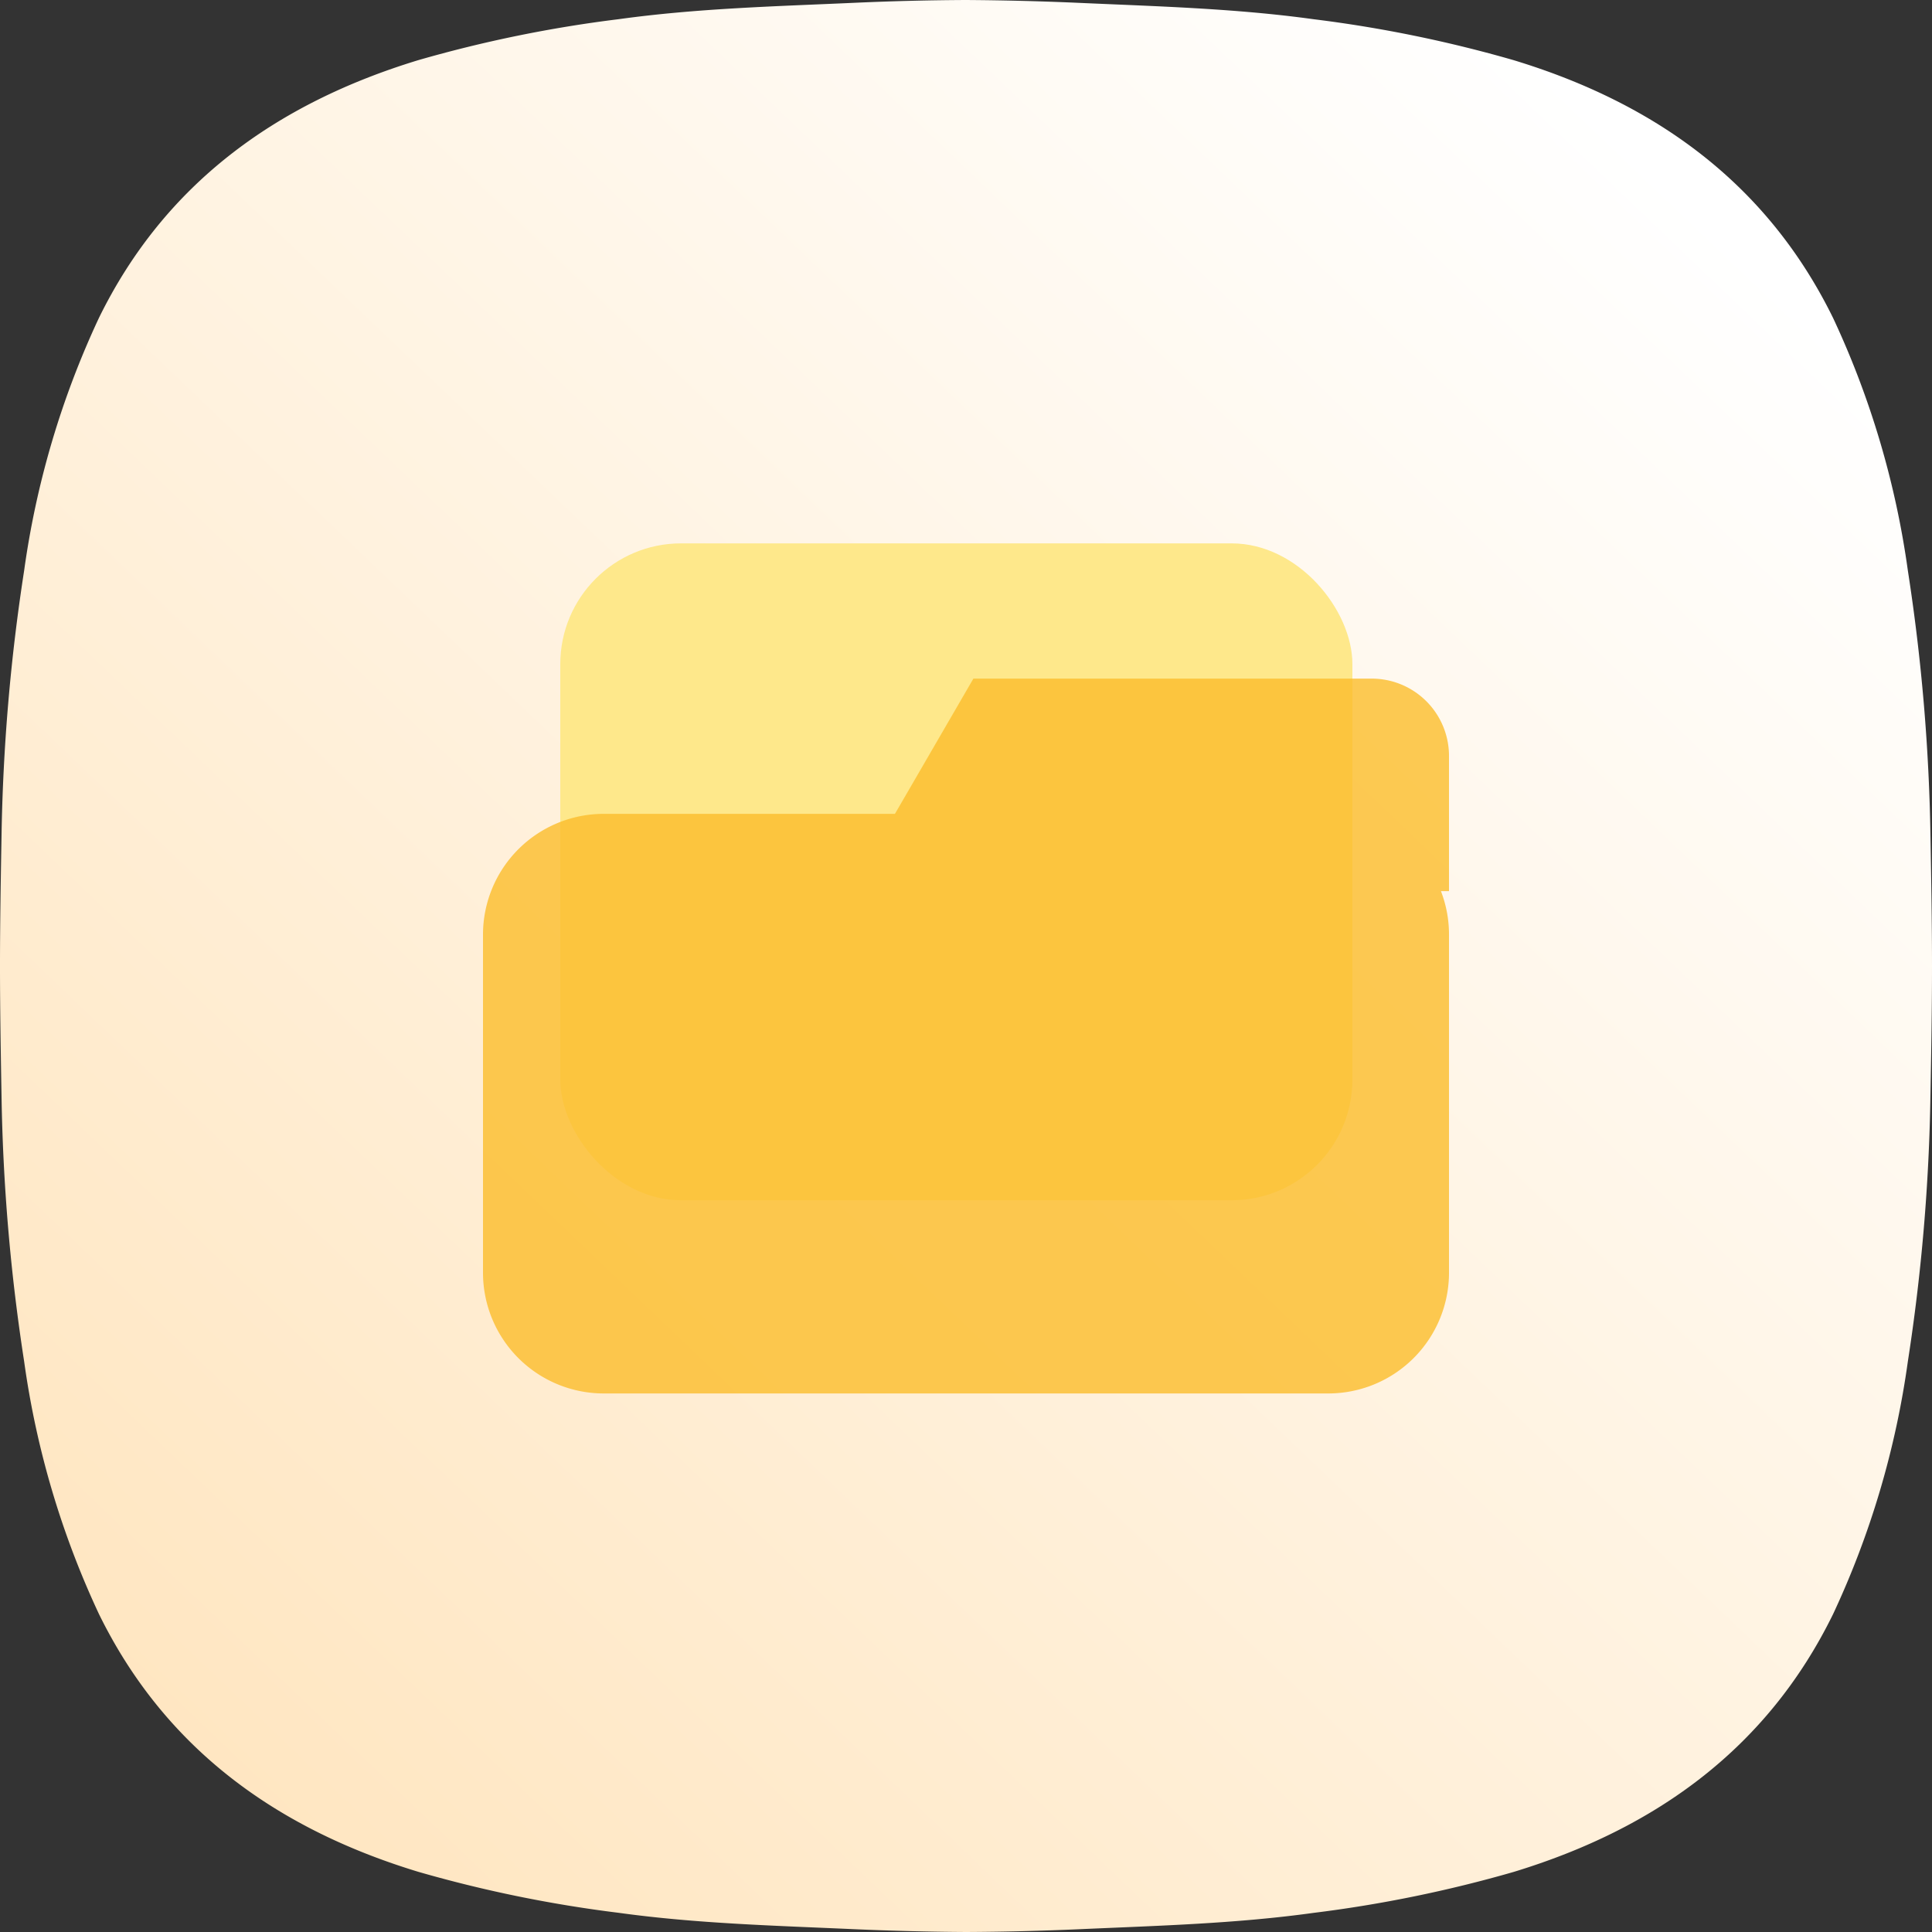 <svg xmlns="http://www.w3.org/2000/svg" xmlns:xlink="http://www.w3.org/1999/xlink" width="64" height="64" viewBox="0 0 64 64">
  <rect x="0" y="0" width="64" height="64" fill="#333333" stroke="none"/>
  <defs>
    <linearGradient id="linear-gradient" x1="0.111" y1="0.923" x2="0.882" y2="0.116" gradientUnits="objectBoundingBox">
      <stop offset="0" stop-color="#ffe6c1"/>
      <stop offset="1" stop-color="#fff"/>
    </linearGradient>
  </defs>
  <g id="Group_19501" data-name="Group 19501" transform="translate(-507 -1764)">
    <path id="Path_34965" data-name="Path 34965" d="M28.271,63.906c-2.6-.117-5.194-.184-7.779-.542a42.946,42.946,0,0,1-6.636-1.358c-4.714-1.432-8.4-4.1-10.577-8.537A29.156,29.156,0,0,1,.8,45.1a63.96,63.96,0,0,1-.75-8.832C.025,34.844,0,33.422,0,32s.025-2.844.05-4.266A63.961,63.961,0,0,1,.8,18.9,29.156,29.156,0,0,1,3.278,10.53c2.175-4.437,5.863-7.1,10.577-8.537A42.946,42.946,0,0,1,20.492.636C23.077.277,25.67.211,28.271.094Q30.137.009,32,0q1.863.012,3.729.094c2.6.117,5.194.184,7.779.542a42.946,42.946,0,0,1,6.636,1.358c4.715,1.432,8.4,4.1,10.578,8.537A29.156,29.156,0,0,1,63.2,18.9a63.96,63.96,0,0,1,.75,8.832C63.975,29.156,64,30.578,64,32s-.025,2.844-.051,4.266A63.96,63.96,0,0,1,63.2,45.1a29.156,29.156,0,0,1-2.478,8.372c-2.175,4.437-5.863,7.1-10.577,8.537a42.946,42.946,0,0,1-6.636,1.358c-2.585.359-5.179.425-7.779.542Q33.863,63.991,32,64,30.137,63.988,28.271,63.906Z" transform="translate(507 1764)" fill="url(#linear-gradient)"/>
    <g id="Group_11029" data-name="Group 11029" transform="translate(523 1782)">
      <g id="Group_11028" data-name="Group 11028" transform="translate(0 0)">
        <rect id="Rectangle_6778" data-name="Rectangle 6778" width="26.24" height="21.76" rx="4" transform="translate(2.56)" fill="#fee88b"/>
        <path id="Union_74" data-name="Union 74" d="M4,23.68a4,4,0,0,1-4-4V8.48a4,4,0,0,1,4-4h9.646L16.245,0H29.44A2.561,2.561,0,0,1,32,2.56V7.04h-.267A3.988,3.988,0,0,1,32,8.48v11.2a4,4,0,0,1-4,4Z" transform="translate(0 4.48)" fill="#fbbd2b" opacity="0.8"/>
      </g>
    </g>
  </g>
</svg>
